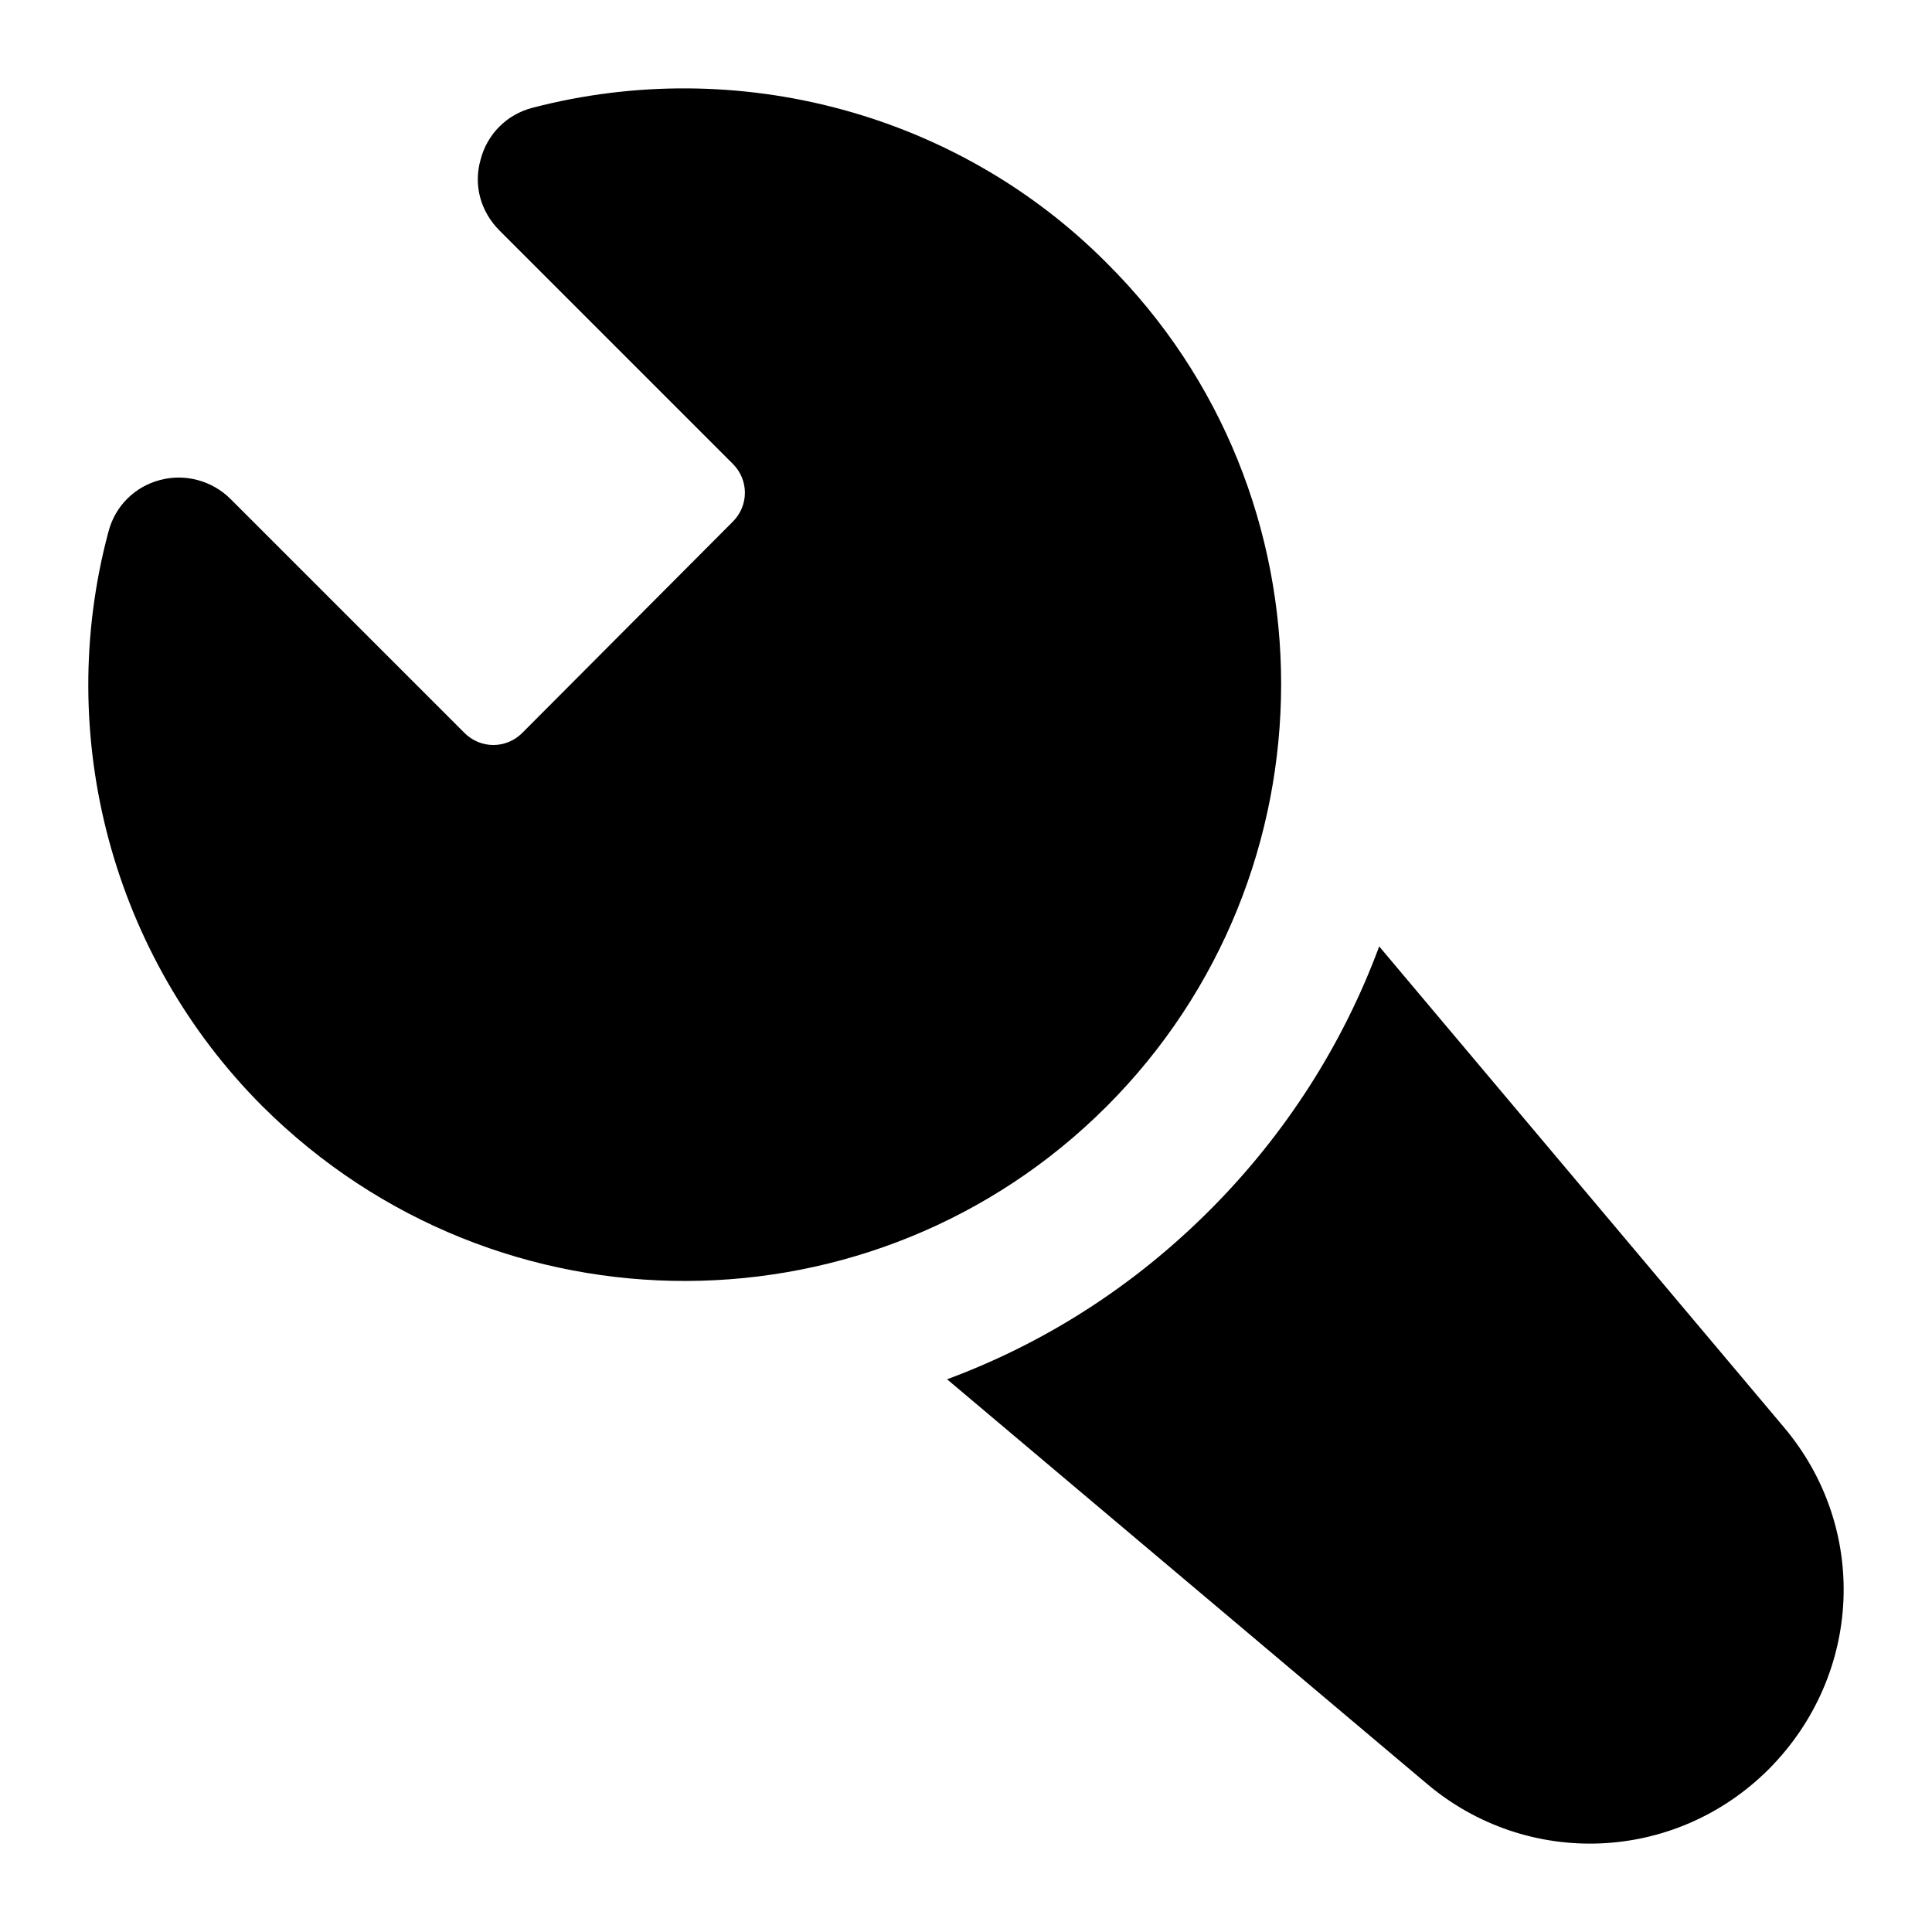 <?xml version="1.0" encoding="UTF-8"?>
<!-- Uploaded to: SVG Repo, www.svgrepo.com, Generator: SVG Repo Mixer Tools -->
<svg fill="#000000" width="800px" height="800px" version="1.1" viewBox="144 144 512 512" xmlns="http://www.w3.org/2000/svg">
 <g>
  <path d="m616.66 522.12-107.16-127.31c-9.688 26.16-24.996 49.996-44.953 69.953-19.961 19.957-43.406 35.07-69.566 44.762l127.12 107.16c26.527 22.445 65.723 21.086 90.684-3.875 24.805-25 26.551-63.945 3.875-90.688z"/>
  <path d="m437.23 437.25c61.621-61.629 61.801-162.21 0-223.61-39.531-39.723-97.855-55.227-152.11-41.078-6.785 1.742-12.02 6.973-13.762 13.754-1.941 6.785 0 13.758 5.035 18.797l61.816 61.816c4.262 4.266 4.262 11.043 0 15.309l-55.809 56c-4.262 4.262-11.043 4.262-15.305 0l-62.012-62.008c-4.844-4.844-12.012-6.785-18.602-5.039-6.781 1.742-12.012 6.973-13.754 13.758-14.531 54.258 1.164 112.58 40.887 152.3 62.578 62.18 162.53 61.07 223.61 0z"/>
 </g>
</svg>